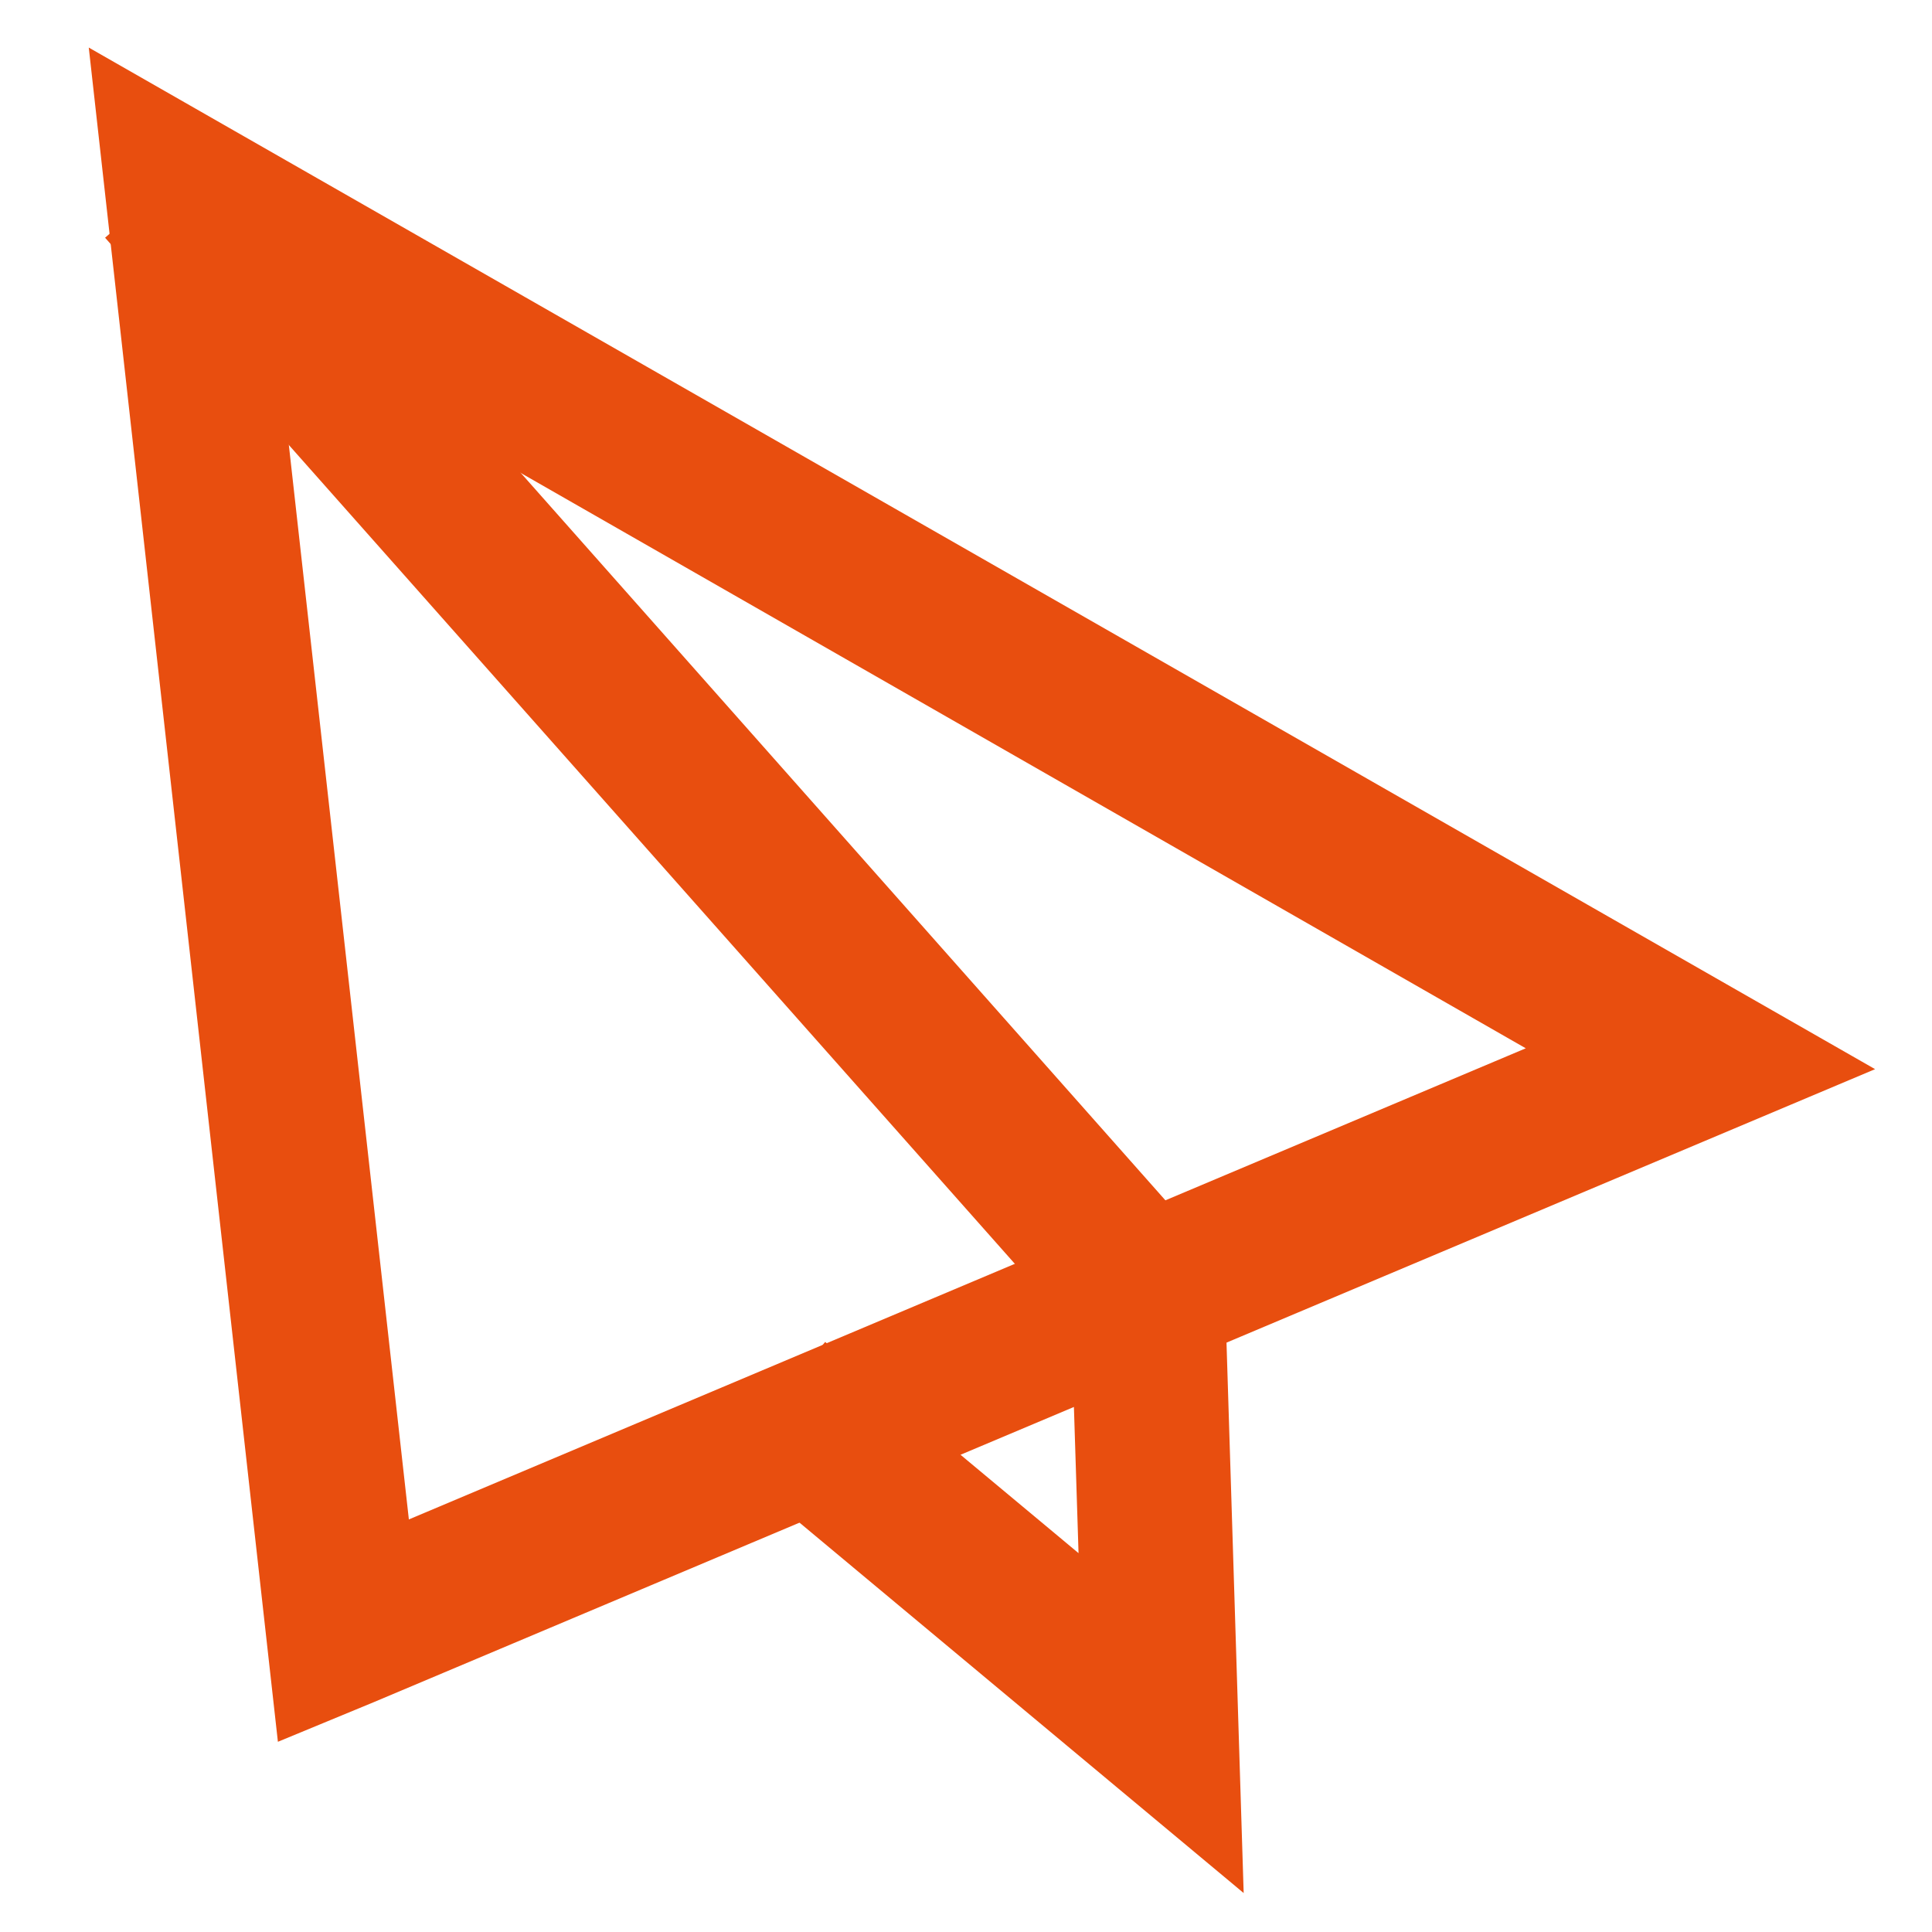 <?xml version="1.0" encoding="UTF-8"?>
<svg id="Ebene_1" data-name="Ebene 1" xmlns="http://www.w3.org/2000/svg" viewBox="0 0 40 40">
  <defs>
    <style>
      .cls-1 {
        fill: #e84e0f;
        stroke: #e84e0f;
        stroke-miterlimit: 10;
        stroke-width: 2px;
      }
    </style>
  </defs>
  <path class="cls-1" d="m3.05,2.83l33.52,19.17-29.22,12.32-.75.31L3.05,2.83Zm1.46,2.23l3.11,27.84,26.22-11.06L4.51,5.05Z"/>
  <polygon class="cls-1" points="23.3 27.24 24.2 26.44 4.5 4.21 3.59 5.01 23.3 27.24"/>
  <polygon class="cls-1" points="24.68 37 24.36 26.74 23.16 26.77 23.4 34.35 17.21 29.19 16.43 30.12 24.68 37"/>
</svg>